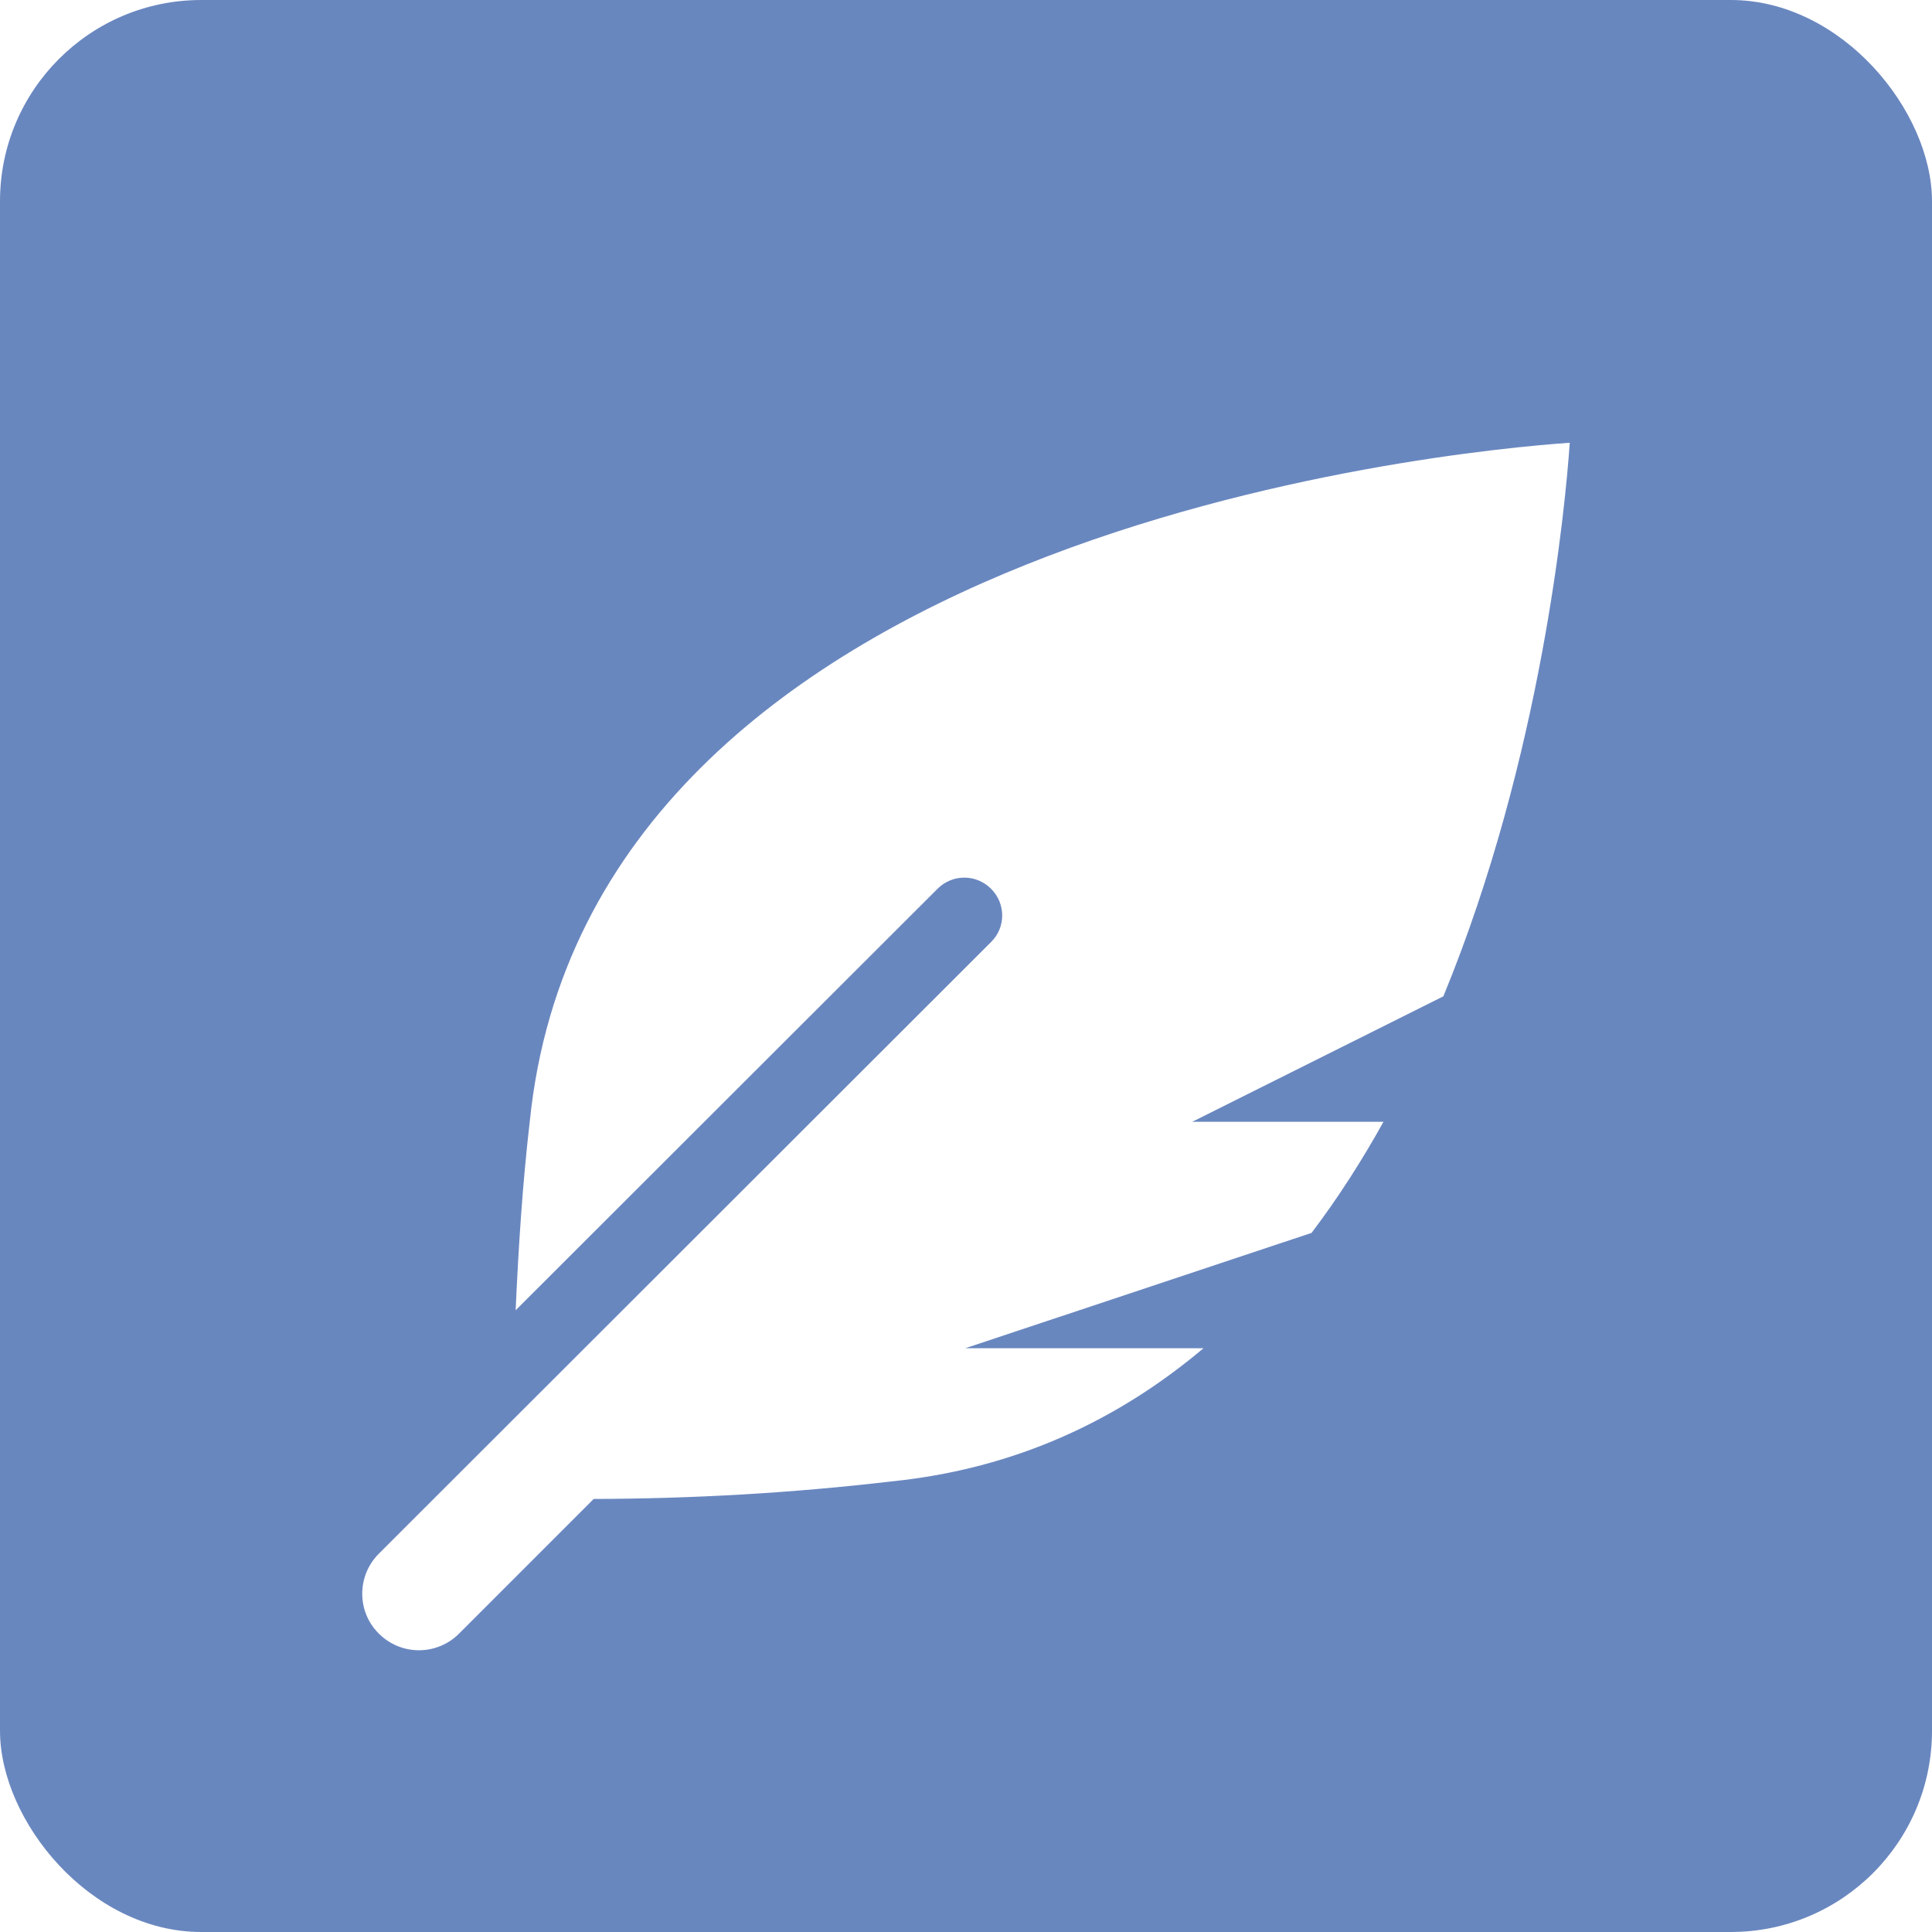 <svg width="48" height="48" viewBox="0 0 48 48" fill="none" xmlns="http://www.w3.org/2000/svg">
<g clip-path="url(#clip0_520_24117)">
<rect width="48" height="48" rx="5" fill="#6987BF"/>
<g filter="url(#filter0_dd_520_24117)">
<path d="M39 9C35.965 9.211 14.651 11.239 13.163 25.853C12.981 27.418 12.882 28.982 12.811 30.553L23.293 20.081C23.662 19.712 24.253 19.712 24.622 20.081C24.992 20.45 24.992 21.042 24.622 21.405L9.413 36.6C8.862 37.151 8.862 38.042 9.413 38.587C9.964 39.138 10.854 39.138 11.405 38.587L14.75 35.241C17.217 35.235 19.684 35.094 22.133 34.807C25.267 34.491 27.816 33.254 29.901 31.496H23.984L32.585 28.631C33.247 27.758 33.838 26.832 34.372 25.871H29.62L35.86 22.753C38.315 16.788 38.895 10.541 39 9Z" fill="white"/>
</g>
</g>
<defs>
<filter id="filter0_dd_520_24117" x="6" y="7" width="36" height="36" filterUnits="userSpaceOnUse" color-interpolation-filters="sRGB">
<feFlood flood-opacity="0" result="BackgroundImageFix"/>
<feColorMatrix in="SourceAlpha" type="matrix" values="0 0 0 0 0 0 0 0 0 0 0 0 0 0 0 0 0 0 127 0" result="hardAlpha"/>
<feOffset dy="1"/>
<feGaussianBlur stdDeviation="1.5"/>
<feComposite in2="hardAlpha" operator="out"/>
<feColorMatrix type="matrix" values="0 0 0 0 0 0 0 0 0 0 0 0 0 0 0 0 0 0 0.1 0"/>
<feBlend mode="normal" in2="BackgroundImageFix" result="effect1_dropShadow_520_24117"/>
<feColorMatrix in="SourceAlpha" type="matrix" values="0 0 0 0 0 0 0 0 0 0 0 0 0 0 0 0 0 0 127 0" result="hardAlpha"/>
<feMorphology radius="1" operator="erode" in="SourceAlpha" result="effect2_dropShadow_520_24117"/>
<feOffset dy="1"/>
<feGaussianBlur stdDeviation="1"/>
<feComposite in2="hardAlpha" operator="out"/>
<feColorMatrix type="matrix" values="0 0 0 0 0 0 0 0 0 0 0 0 0 0 0 0 0 0 0.1 0"/>
<feBlend mode="normal" in2="effect1_dropShadow_520_24117" result="effect2_dropShadow_520_24117"/>
<feBlend mode="normal" in="SourceGraphic" in2="effect2_dropShadow_520_24117" result="shape"/>
</filter>
<clipPath id="clip0_520_24117">
<rect width="48" height="48" fill="white"/>
</clipPath>
</defs>
</svg>
